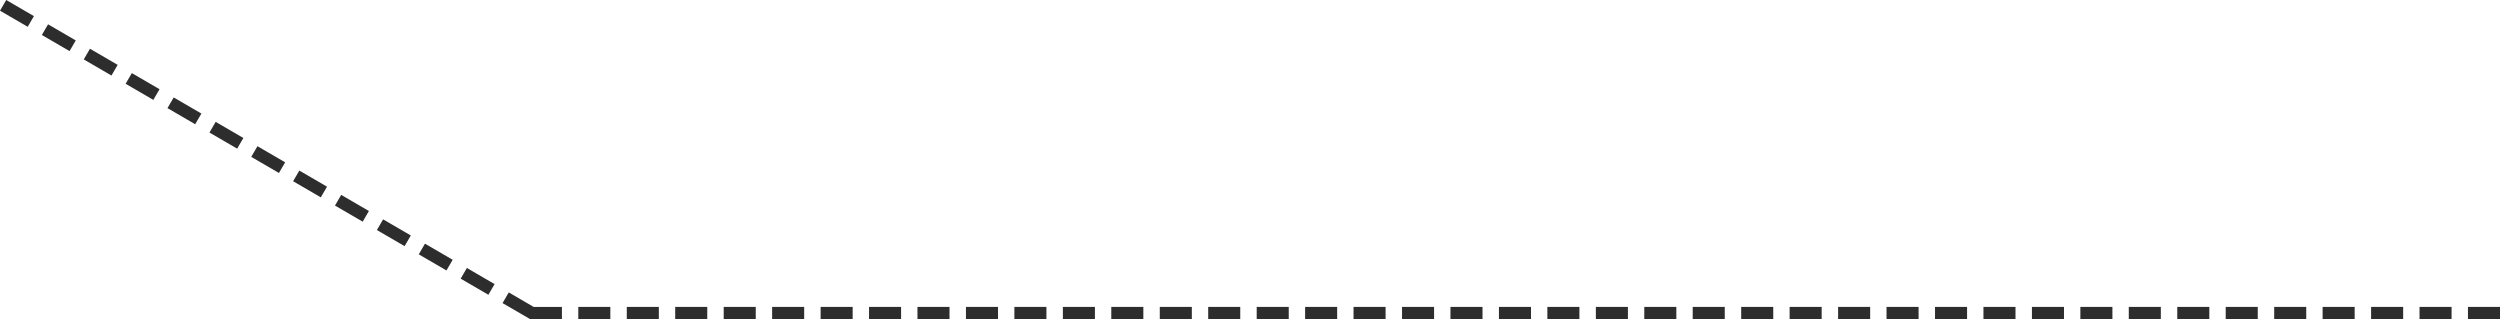 <svg xmlns="http://www.w3.org/2000/svg" viewBox="0 0 360.37 46.02"><defs><style>.cls-1{fill:#2d2d2d;}</style></defs><g id="图层_2" data-name="图层 2"><g id="背景_图层_46_pc-world-bg_拷贝_图层_48_组_3_矩形_39_矩形_39_拷贝_矩形_39_拷贝_2_矩形_39_拷贝_2_矩形_39_拷贝_3_矩形_39_拷贝_3_矩形_39_拷贝_4_矩形_39_拷贝_4_矩形_39_拷贝_5_矩形_39_拷贝_5_矩形_39_拷贝_6_矩形_39_拷贝" data-name="背景 + 图层 46 + pc-world-bg 拷贝 + 图层 48 + 组 3 + 矩形 39 + 矩形 39 拷贝 + 矩形 39 拷贝 2 + 矩形 39 拷贝 2 + 矩形 39 拷贝 3 + 矩形 39 拷贝 3 + 矩形 39 拷贝 4 + 矩形 39 拷贝 4 + 矩形 39 拷贝 5 + 矩形 39 拷贝 5 + 矩形 39 拷贝 6 + 矩形 39 拷贝"><rect class="cls-1" x="83.36" y="44.24" width="4.62" height="1.78"/><rect class="cls-1" x="90.35" y="44.24" width="4.62" height="1.78"/><rect class="cls-1" x="97.33" y="44.24" width="4.62" height="1.78"/><rect class="cls-1" x="104.32" y="44.24" width="4.62" height="1.78"/><rect class="cls-1" x="111.3" y="44.24" width="4.62" height="1.78"/><rect class="cls-1" x="118.29" y="44.24" width="4.62" height="1.78"/><rect class="cls-1" x="125.27" y="44.24" width="4.62" height="1.78"/><rect class="cls-1" x="132.25" y="44.24" width="4.62" height="1.78"/><rect class="cls-1" x="139.24" y="44.24" width="4.62" height="1.78"/><rect class="cls-1" x="146.22" y="44.24" width="4.62" height="1.78"/><rect class="cls-1" x="153.21" y="44.24" width="4.62" height="1.78"/><rect class="cls-1" x="160.19" y="44.24" width="4.62" height="1.78"/><rect class="cls-1" x="167.18" y="44.24" width="4.62" height="1.78"/><rect class="cls-1" x="174.16" y="44.24" width="4.62" height="1.78"/><rect class="cls-1" x="181.15" y="44.24" width="4.62" height="1.78"/><rect class="cls-1" x="188.13" y="44.24" width="4.62" height="1.78"/><rect class="cls-1" x="195.11" y="44.24" width="4.62" height="1.78"/><rect class="cls-1" x="202.1" y="44.24" width="4.62" height="1.78"/><rect class="cls-1" x="209.08" y="44.24" width="4.62" height="1.78"/><rect class="cls-1" x="216.07" y="44.24" width="4.62" height="1.78"/><rect class="cls-1" x="223.05" y="44.24" width="4.62" height="1.78"/><rect class="cls-1" x="230.04" y="44.24" width="4.62" height="1.78"/><rect class="cls-1" x="237.02" y="44.24" width="4.62" height="1.78"/><rect class="cls-1" x="244" y="44.24" width="4.62" height="1.78"/><rect class="cls-1" x="250.99" y="44.24" width="4.62" height="1.78"/><rect class="cls-1" x="257.97" y="44.24" width="4.62" height="1.78"/><rect class="cls-1" x="264.96" y="44.24" width="4.62" height="1.78"/><rect class="cls-1" x="271.94" y="44.24" width="4.62" height="1.78"/><rect class="cls-1" x="278.93" y="44.24" width="4.62" height="1.78"/><rect class="cls-1" x="285.91" y="44.24" width="4.62" height="1.78"/><rect class="cls-1" x="292.9" y="44.24" width="4.62" height="1.78"/><rect class="cls-1" x="299.88" y="44.24" width="4.62" height="1.78"/><rect class="cls-1" x="306.86" y="44.24" width="4.62" height="1.78"/><rect class="cls-1" x="313.85" y="44.24" width="4.62" height="1.78"/><rect class="cls-1" x="320.83" y="44.24" width="4.62" height="1.78"/><rect class="cls-1" x="327.82" y="44.24" width="4.62" height="1.78"/><rect class="cls-1" x="334.8" y="44.24" width="4.62" height="1.78"/><rect class="cls-1" x="341.79" y="44.24" width="4.62" height="1.78"/><rect class="cls-1" x="348.77" y="44.24" width="4.62" height="1.78"/><rect class="cls-1" x="355.75" y="44.24" width="4.62" height="1.78"/><rect class="cls-1" x="1.55" y="-0.38" width="1.78" height="4.62" transform="translate(-0.45 3.07) rotate(-59.8)"/><rect class="cls-1" x="7.59" y="3.13" width="1.78" height="4.62" transform="translate(-0.49 10.03) rotate(-59.81)"/><rect class="cls-1" x="13.63" y="6.65" width="1.78" height="4.62" transform="translate(-0.53 17) rotate(-59.8)"/><rect class="cls-1" x="19.66" y="10.16" width="1.78" height="4.62" transform="translate(-0.56 23.96) rotate(-59.81)"/><rect class="cls-1" x="25.7" y="13.67" width="1.78" height="4.62" transform="translate(-0.6 30.92) rotate(-59.8)"/><rect class="cls-1" x="31.74" y="17.19" width="1.78" height="4.62" transform="translate(-0.63 37.89) rotate(-59.8)"/><rect class="cls-1" x="37.77" y="20.7" width="1.78" height="4.62" transform="translate(-0.67 44.85) rotate(-59.81)"/><rect class="cls-1" x="43.81" y="24.21" width="1.78" height="4.62" transform="translate(-0.71 51.81) rotate(-59.8)"/><rect class="cls-1" x="49.85" y="27.72" width="1.78" height="4.62" transform="translate(-0.74 58.78) rotate(-59.81)"/><rect class="cls-1" x="55.88" y="31.24" width="1.78" height="4.62" transform="translate(-0.78 65.74) rotate(-59.8)"/><rect class="cls-1" x="61.92" y="34.75" width="1.78" height="4.62" transform="translate(-0.81 72.71) rotate(-59.81)"/><rect class="cls-1" x="67.96" y="38.26" width="1.78" height="4.62" transform="translate(-0.84 79.67) rotate(-59.81)"/><polygon class="cls-1" points="73.34 42.15 72.44 43.69 76.38 45.98 76.38 46.02 81 46.02 81 44.24 76.92 44.24 73.34 42.15"/></g></g></svg>